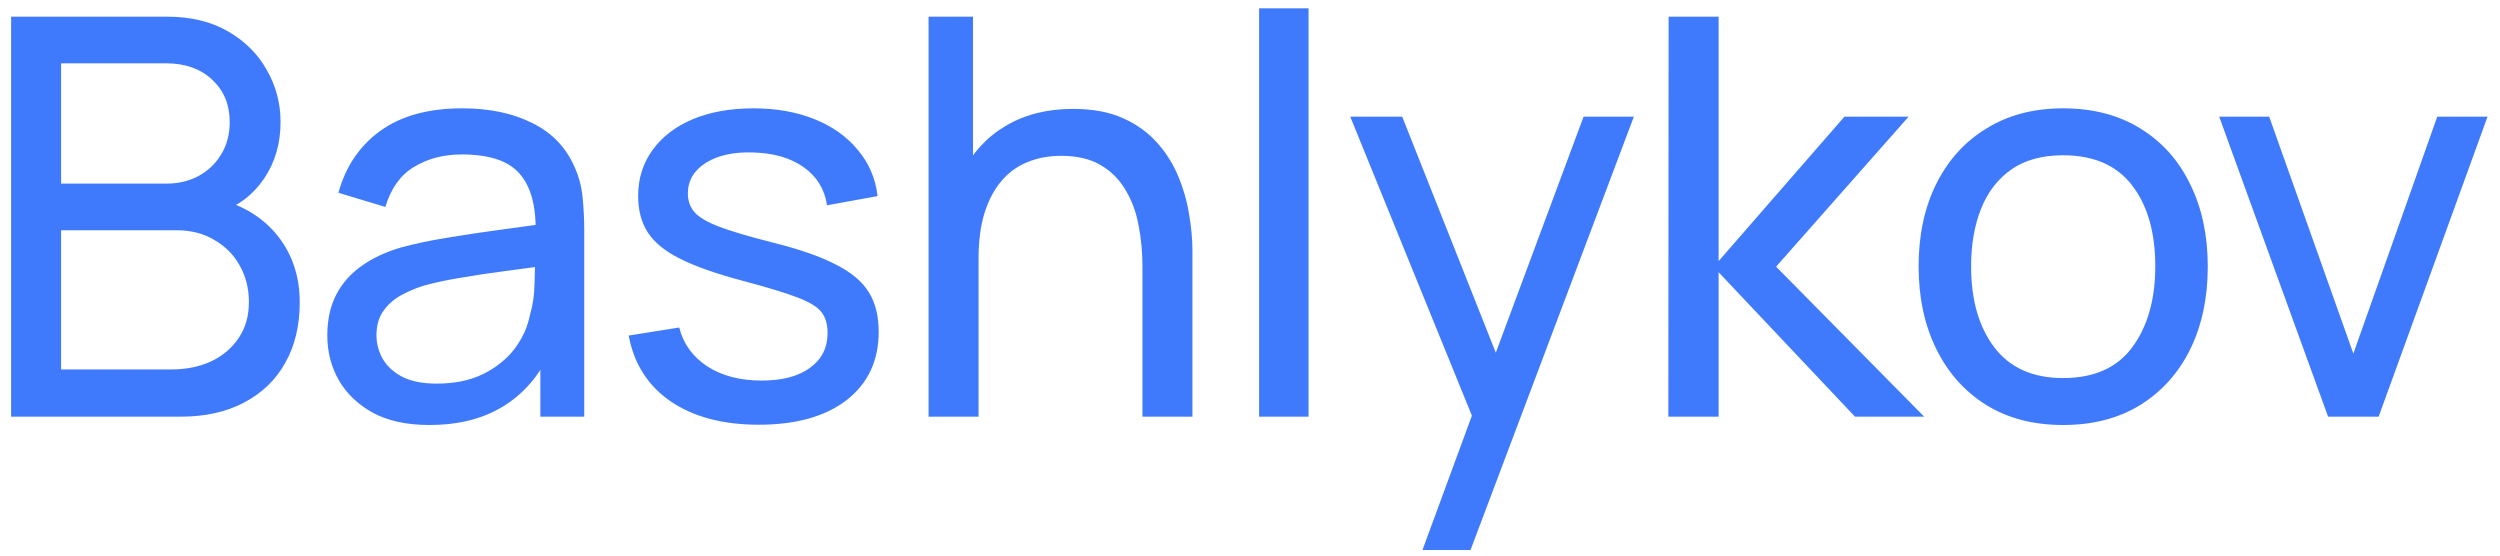 <svg xmlns="http://www.w3.org/2000/svg" width="90" height="20" viewBox="0 0 90 20" fill="none"><path d="M0.4 15V0.6H6.01C6.87 0.6 7.603 0.777 8.21 1.13C8.823 1.483 9.29 1.95 9.61 2.53C9.937 3.103 10.1 3.723 10.1 4.39C10.1 5.17 9.9 5.853 9.5 6.44C9.1 7.027 8.56 7.43 7.88 7.65L7.86 7.16C8.787 7.407 9.507 7.86 10.02 8.52C10.533 9.18 10.79 9.967 10.79 10.88C10.79 11.72 10.617 12.447 10.27 13.06C9.93 13.673 9.437 14.15 8.79 14.49C8.15 14.83 7.39 15 6.51 15H0.4ZM2.2 13.3H6.17C6.703 13.3 7.18 13.203 7.6 13.01C8.02 12.81 8.35 12.53 8.59 12.17C8.837 11.81 8.96 11.377 8.96 10.87C8.96 10.383 8.85 9.947 8.63 9.56C8.417 9.173 8.113 8.867 7.72 8.64C7.333 8.407 6.883 8.29 6.37 8.29H2.2V13.3ZM2.2 6.61H5.99C6.417 6.61 6.8 6.52 7.14 6.34C7.487 6.153 7.76 5.893 7.96 5.56C8.167 5.227 8.27 4.837 8.27 4.39C8.27 3.77 8.06 3.263 7.64 2.87C7.22 2.477 6.67 2.28 5.99 2.28H2.2V6.61ZM15.453 15.3C14.646 15.3 13.97 15.153 13.423 14.86C12.883 14.56 12.473 14.167 12.193 13.68C11.919 13.193 11.783 12.66 11.783 12.08C11.783 11.513 11.889 11.023 12.103 10.61C12.323 10.19 12.63 9.843 13.023 9.57C13.416 9.29 13.886 9.07 14.433 8.91C14.946 8.77 15.52 8.65 16.153 8.55C16.793 8.443 17.439 8.347 18.093 8.26C18.746 8.173 19.356 8.09 19.923 8.01L19.283 8.38C19.303 7.42 19.11 6.71 18.703 6.25C18.303 5.79 17.61 5.56 16.623 5.56C15.97 5.56 15.396 5.71 14.903 6.01C14.416 6.303 14.073 6.783 13.873 7.45L12.183 6.94C12.443 5.993 12.946 5.25 13.693 4.71C14.44 4.17 15.423 3.9 16.643 3.9C17.623 3.9 18.463 4.077 19.163 4.43C19.869 4.777 20.376 5.303 20.683 6.01C20.836 6.343 20.933 6.707 20.973 7.1C21.013 7.487 21.033 7.893 21.033 8.32V15H19.453V12.41L19.823 12.65C19.416 13.523 18.846 14.183 18.113 14.63C17.386 15.077 16.5 15.3 15.453 15.3ZM15.723 13.81C16.363 13.81 16.916 13.697 17.383 13.47C17.856 13.237 18.236 12.933 18.523 12.56C18.809 12.18 18.996 11.767 19.083 11.32C19.183 10.987 19.236 10.617 19.243 10.21C19.256 9.797 19.263 9.48 19.263 9.26L19.883 9.53C19.303 9.61 18.733 9.687 18.173 9.76C17.613 9.833 17.083 9.913 16.583 10C16.083 10.08 15.633 10.177 15.233 10.29C14.94 10.383 14.663 10.503 14.403 10.65C14.149 10.797 13.943 10.987 13.783 11.22C13.63 11.447 13.553 11.73 13.553 12.07C13.553 12.363 13.626 12.643 13.773 12.91C13.926 13.177 14.159 13.393 14.473 13.56C14.793 13.727 15.21 13.81 15.723 13.81ZM27.313 15.29C26.026 15.29 24.97 15.01 24.143 14.45C23.323 13.883 22.82 13.093 22.633 12.08L24.453 11.79C24.599 12.377 24.936 12.843 25.463 13.19C25.989 13.53 26.643 13.7 27.423 13.7C28.163 13.7 28.743 13.547 29.163 13.24C29.583 12.933 29.793 12.517 29.793 11.99C29.793 11.683 29.723 11.437 29.583 11.25C29.443 11.057 29.153 10.877 28.713 10.71C28.279 10.543 27.623 10.343 26.743 10.11C25.79 9.857 25.04 9.593 24.493 9.32C23.946 9.047 23.556 8.73 23.323 8.37C23.09 8.01 22.973 7.573 22.973 7.06C22.973 6.427 23.146 5.873 23.493 5.4C23.84 4.92 24.323 4.55 24.943 4.29C25.57 4.03 26.296 3.9 27.123 3.9C27.943 3.9 28.676 4.03 29.323 4.29C29.97 4.55 30.489 4.92 30.883 5.4C31.283 5.873 31.52 6.427 31.593 7.06L29.773 7.39C29.686 6.81 29.406 6.353 28.933 6.02C28.466 5.687 27.863 5.51 27.123 5.49C26.423 5.463 25.853 5.587 25.413 5.86C24.98 6.133 24.763 6.503 24.763 6.97C24.763 7.23 24.843 7.453 25.003 7.64C25.169 7.827 25.473 8.003 25.913 8.17C26.36 8.337 27.006 8.527 27.853 8.74C28.806 8.98 29.556 9.243 30.103 9.53C30.656 9.81 31.049 10.143 31.283 10.53C31.516 10.91 31.633 11.38 31.633 11.94C31.633 12.98 31.25 13.8 30.483 14.4C29.716 14.993 28.66 15.29 27.313 15.29ZM41.128 15V9.59C41.128 9.077 41.082 8.583 40.988 8.11C40.902 7.637 40.745 7.213 40.518 6.84C40.298 6.46 39.998 6.16 39.618 5.94C39.245 5.72 38.772 5.61 38.198 5.61C37.752 5.61 37.345 5.687 36.978 5.84C36.618 5.987 36.308 6.213 36.048 6.52C35.788 6.827 35.585 7.213 35.438 7.68C35.298 8.14 35.228 8.683 35.228 9.31L34.058 8.95C34.058 7.903 34.245 7.007 34.618 6.26C34.998 5.507 35.528 4.93 36.208 4.53C36.895 4.123 37.702 3.92 38.628 3.92C39.328 3.92 39.925 4.03 40.418 4.25C40.912 4.47 41.322 4.763 41.648 5.13C41.975 5.49 42.232 5.897 42.418 6.35C42.605 6.797 42.735 7.253 42.808 7.72C42.888 8.18 42.928 8.617 42.928 9.03V15H41.128ZM33.428 15V0.6H35.028V8.55H35.228V15H33.428ZM45.328 15V0.3H47.108V15H45.328ZM51.209 19.8L53.299 14.12L53.329 15.8L48.609 4.2H50.479L54.179 13.53H53.539L57.009 4.2H58.819L52.939 19.8H51.209ZM60.06 15L60.07 0.6H61.87V9.4L66.4 4.2H68.71L63.94 9.6L69.27 15H66.78L61.87 9.8V15H60.06ZM74.27 15.3C73.197 15.3 72.27 15.057 71.49 14.57C70.717 14.083 70.12 13.41 69.7 12.55C69.28 11.69 69.07 10.703 69.07 9.59C69.07 8.457 69.284 7.463 69.71 6.61C70.137 5.757 70.74 5.093 71.52 4.62C72.3 4.14 73.217 3.9 74.27 3.9C75.35 3.9 76.28 4.143 77.06 4.63C77.84 5.11 78.437 5.78 78.85 6.64C79.27 7.493 79.48 8.477 79.48 9.59C79.48 10.717 79.27 11.71 78.85 12.57C78.43 13.423 77.83 14.093 77.05 14.58C76.27 15.06 75.344 15.3 74.27 15.3ZM74.27 13.61C75.39 13.61 76.224 13.237 76.77 12.49C77.317 11.743 77.59 10.777 77.59 9.59C77.59 8.37 77.314 7.4 76.76 6.68C76.207 5.953 75.377 5.59 74.27 5.59C73.517 5.59 72.897 5.76 72.41 6.1C71.924 6.44 71.56 6.91 71.32 7.51C71.08 8.11 70.96 8.803 70.96 9.59C70.96 10.803 71.24 11.777 71.8 12.51C72.36 13.243 73.184 13.61 74.27 13.61ZM83.811 15L79.891 4.2H81.691L84.721 12.73L87.741 4.2H89.551L85.631 15H83.811Z" fill="#3F7AFD"></path></svg>